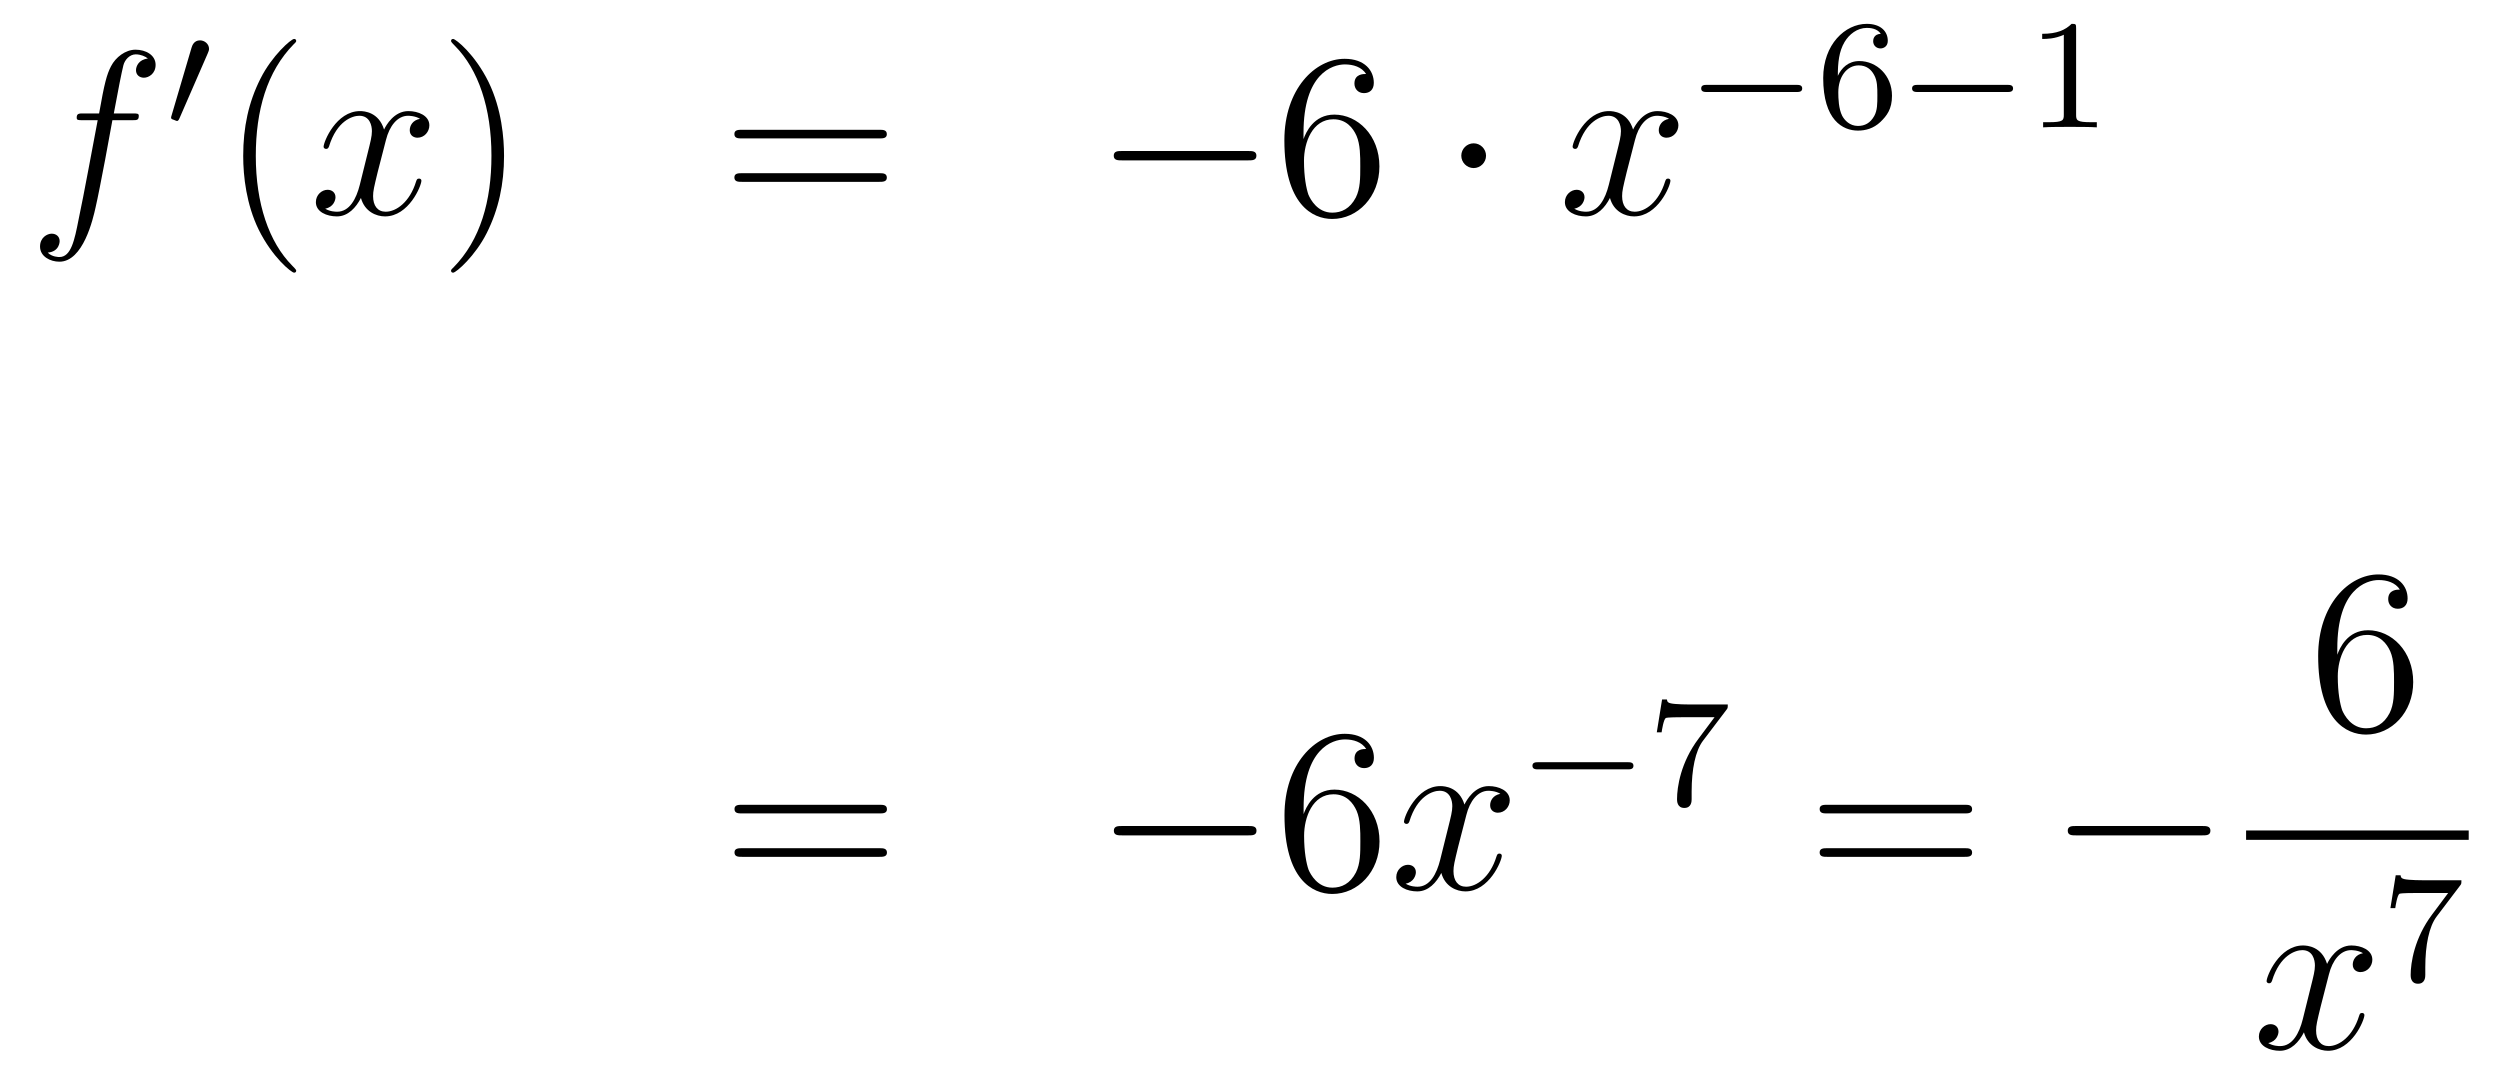 <?xml version='1.0'?>
<!-- This file was generated by dvisvgm 1.14.1 -->
<svg height='55pt' version='1.1' viewBox='0 -55 128 55' width='128pt' xmlns='http://www.w3.org/2000/svg' xmlns:xlink='http://www.w3.org/1999/xlink'>
<g id='page1'>
<g transform='matrix(1 0 0 1 -132 612)'>
<path d='M138.772 -660.846C139.011 -660.846 139.106 -660.846 139.106 -661.073C139.106 -661.192 139.011 -661.192 138.795 -661.192H137.827C138.054 -662.423 138.222 -663.272 138.317 -663.655C138.389 -663.942 138.64 -664.217 138.951 -664.217C139.202 -664.217 139.453 -664.109 139.572 -664.002C139.106 -663.954 138.963 -663.607 138.963 -663.404C138.963 -663.165 139.142 -663.021 139.369 -663.021C139.608 -663.021 139.967 -663.224 139.967 -663.679C139.967 -664.181 139.465 -664.456 138.939 -664.456C138.425 -664.456 137.923 -664.073 137.684 -663.607C137.468 -663.188 137.349 -662.758 137.074 -661.192H136.273C136.046 -661.192 135.927 -661.192 135.927 -660.977C135.927 -660.846 135.998 -660.846 136.237 -660.846H137.002C136.787 -659.734 136.297 -657.032 136.022 -655.753C135.819 -654.713 135.64 -653.84 135.042 -653.84C135.006 -653.84 134.659 -653.84 134.444 -654.067C135.054 -654.115 135.054 -654.641 135.054 -654.653C135.054 -654.892 134.874 -655.036 134.648 -655.036C134.408 -655.036 134.05 -654.832 134.05 -654.378C134.05 -653.864 134.576 -653.601 135.042 -653.601C136.261 -653.601 136.763 -655.789 136.895 -656.387C137.11 -657.307 137.696 -660.487 137.755 -660.846H138.772Z' fill-rule='evenodd'/>
<path d='M142.632 -664.257C142.672 -664.361 142.703 -664.416 142.703 -664.496C142.703 -664.759 142.464 -664.934 142.241 -664.934C141.923 -664.934 141.835 -664.655 141.803 -664.544L140.791 -661.109C140.759 -661.014 140.759 -660.99 140.759 -660.982C140.759 -660.91 140.807 -660.894 140.887 -660.87C141.03 -660.807 141.046 -660.807 141.062 -660.807C141.086 -660.807 141.133 -660.807 141.189 -660.942L142.632 -664.257Z' fill-rule='evenodd'/>
<path d='M147.165 -653.135C147.165 -653.171 147.165 -653.195 146.962 -653.398C145.767 -654.606 145.097 -656.578 145.097 -659.017C145.097 -661.336 145.659 -663.332 147.046 -664.743C147.165 -664.85 147.165 -664.874 147.165 -664.91C147.165 -664.982 147.105 -665.006 147.057 -665.006C146.902 -665.006 145.922 -664.145 145.336 -662.973C144.727 -661.766 144.452 -660.487 144.452 -659.017C144.452 -657.952 144.619 -656.53 145.24 -655.251C145.946 -653.817 146.926 -653.039 147.057 -653.039C147.105 -653.039 147.165 -653.063 147.165 -653.135Z' fill-rule='evenodd'/>
<path d='M153.505 -660.917C153.122 -660.846 152.979 -660.559 152.979 -660.332C152.979 -660.045 153.206 -659.949 153.373 -659.949C153.732 -659.949 153.983 -660.26 153.983 -660.582C153.983 -661.085 153.409 -661.312 152.907 -661.312C152.178 -661.312 151.771 -660.594 151.664 -660.367C151.389 -661.264 150.648 -661.312 150.433 -661.312C149.213 -661.312 148.568 -659.746 148.568 -659.483C148.568 -659.435 148.615 -659.375 148.699 -659.375C148.795 -659.375 148.819 -659.447 148.843 -659.495C149.249 -660.822 150.05 -661.073 150.397 -661.073C150.935 -661.073 151.042 -660.571 151.042 -660.284C151.042 -660.021 150.97 -659.746 150.827 -659.172L150.421 -657.534C150.241 -656.817 149.895 -656.16 149.261 -656.16C149.201 -656.16 148.903 -656.16 148.651 -656.315C149.082 -656.399 149.177 -656.757 149.177 -656.901C149.177 -657.14 148.998 -657.283 148.771 -657.283C148.484 -657.283 148.173 -657.032 148.173 -656.65C148.173 -656.148 148.735 -655.92 149.249 -655.92C149.823 -655.92 150.23 -656.375 150.48 -656.865C150.672 -656.16 151.269 -655.92 151.712 -655.92C152.931 -655.92 153.576 -657.487 153.576 -657.749C153.576 -657.809 153.529 -657.857 153.457 -657.857C153.35 -657.857 153.337 -657.797 153.302 -657.702C152.979 -656.65 152.286 -656.16 151.748 -656.16C151.329 -656.16 151.102 -656.47 151.102 -656.96C151.102 -657.223 151.15 -657.415 151.341 -658.204L151.76 -659.829C151.939 -660.547 152.345 -661.073 152.895 -661.073C152.919 -661.073 153.254 -661.073 153.505 -660.917Z' fill-rule='evenodd'/>
<path d='M157.807 -659.017C157.807 -659.925 157.688 -661.407 157.018 -662.794C156.313 -664.228 155.333 -665.006 155.201 -665.006C155.153 -665.006 155.094 -664.982 155.094 -664.91C155.094 -664.874 155.094 -664.85 155.297 -664.647C156.492 -663.44 157.162 -661.467 157.162 -659.028C157.162 -656.709 156.6 -654.713 155.213 -653.302C155.094 -653.195 155.094 -653.171 155.094 -653.135C155.094 -653.063 155.153 -653.039 155.201 -653.039C155.357 -653.039 156.337 -653.9 156.923 -655.072C157.533 -656.291 157.807 -657.582 157.807 -659.017Z' fill-rule='evenodd'/>
<path d='M177.024 -659.913C177.191 -659.913 177.406 -659.913 177.406 -660.128C177.406 -660.355 177.203 -660.355 177.024 -660.355H169.983C169.815 -660.355 169.6 -660.355 169.6 -660.14C169.6 -659.913 169.804 -659.913 169.983 -659.913H177.024ZM177.024 -657.69C177.191 -657.69 177.406 -657.69 177.406 -657.905C177.406 -658.132 177.203 -658.132 177.024 -658.132H169.983C169.815 -658.132 169.6 -658.132 169.6 -657.917C169.6 -657.69 169.804 -657.69 169.983 -657.69H177.024Z' fill-rule='evenodd'/>
<path d='M195.91 -658.789C196.112 -658.789 196.328 -658.789 196.328 -659.028C196.328 -659.268 196.112 -659.268 195.91 -659.268H189.443C189.24 -659.268 189.024 -659.268 189.024 -659.028C189.024 -658.789 189.24 -658.789 189.443 -658.789H195.91Z' fill-rule='evenodd'/>
<path d='M198.74 -660.2C198.74 -663.224 200.21 -663.702 200.856 -663.702C201.287 -663.702 201.718 -663.571 201.944 -663.213C201.8 -663.213 201.347 -663.213 201.347 -662.722C201.347 -662.459 201.526 -662.232 201.836 -662.232C202.135 -662.232 202.339 -662.412 202.339 -662.758C202.339 -663.38 201.884 -663.989 200.845 -663.989C199.338 -663.989 197.76 -662.448 197.76 -659.817C197.76 -656.53 199.195 -655.789 200.21 -655.789C201.514 -655.789 202.626 -656.925 202.626 -658.479C202.626 -660.068 201.514 -661.132 200.318 -661.132C199.255 -661.132 198.86 -660.212 198.74 -659.877V-660.2ZM200.21 -656.112C199.458 -656.112 199.099 -656.781 198.991 -657.032C198.884 -657.343 198.764 -657.929 198.764 -658.766C198.764 -659.71 199.195 -660.893 200.27 -660.893C200.928 -660.893 201.275 -660.451 201.455 -660.045C201.646 -659.602 201.646 -659.005 201.646 -658.491C201.646 -657.881 201.646 -657.343 201.419 -656.889C201.119 -656.315 200.689 -656.112 200.21 -656.112Z' fill-rule='evenodd'/>
<path d='M208.085 -659.028C208.085 -659.375 207.798 -659.662 207.451 -659.662C207.104 -659.662 206.818 -659.375 206.818 -659.028C206.818 -658.682 207.104 -658.395 207.451 -658.395C207.798 -658.395 208.085 -658.682 208.085 -659.028Z' fill-rule='evenodd'/>
<path d='M217.454 -660.917C217.073 -660.846 216.929 -660.559 216.929 -660.332C216.929 -660.045 217.156 -659.949 217.324 -659.949C217.682 -659.949 217.933 -660.26 217.933 -660.582C217.933 -661.085 217.36 -661.312 216.857 -661.312C216.128 -661.312 215.722 -660.594 215.614 -660.367C215.339 -661.264 214.597 -661.312 214.382 -661.312C213.163 -661.312 212.518 -659.746 212.518 -659.483C212.518 -659.435 212.566 -659.375 212.65 -659.375C212.744 -659.375 212.768 -659.447 212.792 -659.495C213.199 -660.822 214 -661.073 214.346 -661.073C214.885 -661.073 214.992 -660.571 214.992 -660.284C214.992 -660.021 214.92 -659.746 214.777 -659.172L214.37 -657.534C214.192 -656.817 213.845 -656.16 213.211 -656.16C213.151 -656.16 212.852 -656.16 212.602 -656.315C213.031 -656.399 213.127 -656.757 213.127 -656.901C213.127 -657.14 212.948 -657.283 212.722 -657.283C212.435 -657.283 212.123 -657.032 212.123 -656.65C212.123 -656.148 212.686 -655.92 213.199 -655.92C213.773 -655.92 214.18 -656.375 214.43 -656.865C214.621 -656.16 215.22 -655.92 215.662 -655.92C216.881 -655.92 217.526 -657.487 217.526 -657.749C217.526 -657.809 217.478 -657.857 217.408 -657.857C217.3 -657.857 217.288 -657.797 217.252 -657.702C216.929 -656.65 216.235 -656.16 215.698 -656.16C215.279 -656.16 215.052 -656.47 215.052 -656.96C215.052 -657.223 215.1 -657.415 215.291 -658.204L215.71 -659.829C215.888 -660.547 216.295 -661.073 216.845 -661.073C216.869 -661.073 217.204 -661.073 217.454 -660.917Z' fill-rule='evenodd'/>
<path d='M223.97 -662.289C224.098 -662.289 224.273 -662.289 224.273 -662.472C224.273 -662.655 224.098 -662.655 223.97 -662.655H219.404C219.276 -662.655 219.101 -662.655 219.101 -662.472C219.101 -662.289 219.276 -662.289 219.404 -662.289H223.97Z' fill-rule='evenodd'/>
<path d='M226.097 -663.117C226.097 -663.779 226.153 -664.361 226.44 -664.847C226.679 -665.245 227.086 -665.572 227.587 -665.572C227.747 -665.572 228.113 -665.548 228.296 -665.269C227.938 -665.253 227.906 -664.982 227.906 -664.894C227.906 -664.655 228.09 -664.52 228.281 -664.52C228.424 -664.52 228.655 -664.608 228.655 -664.91C228.655 -665.388 228.296 -665.779 227.58 -665.779C226.471 -665.779 225.348 -664.727 225.348 -663.006C225.348 -660.847 226.352 -660.313 227.125 -660.313C227.508 -660.313 227.922 -660.416 228.281 -660.759C228.599 -661.07 228.87 -661.404 228.87 -662.097C228.87 -663.142 228.082 -663.874 227.197 -663.874C226.624 -663.874 226.28 -663.508 226.097 -663.117ZM227.125 -660.552C226.703 -660.552 226.44 -660.847 226.32 -661.07C226.138 -661.428 226.121 -661.97 226.121 -662.273C226.121 -663.062 226.552 -663.652 227.165 -663.652C227.563 -663.652 227.803 -663.444 227.954 -663.165C228.121 -662.871 228.121 -662.512 228.121 -662.106C228.121 -661.699 228.121 -661.348 227.962 -661.062C227.755 -660.695 227.476 -660.552 227.125 -660.552Z' fill-rule='evenodd'/>
<path d='M234.767 -662.289C234.894 -662.289 235.069 -662.289 235.069 -662.472C235.069 -662.655 234.894 -662.655 234.767 -662.655H230.201C230.074 -662.655 229.898 -662.655 229.898 -662.472C229.898 -662.289 230.074 -662.289 230.201 -662.289H234.767Z' fill-rule='evenodd'/>
<path d='M238.297 -665.556C238.297 -665.771 238.28 -665.779 238.066 -665.779C237.739 -665.46 237.317 -665.269 236.56 -665.269V-665.006C236.774 -665.006 237.205 -665.006 237.667 -665.221V-661.133C237.667 -660.838 237.643 -660.743 236.886 -660.743H236.608V-660.48C236.934 -660.504 237.619 -660.504 237.978 -660.504S239.029 -660.504 239.357 -660.48V-660.743H239.077C238.32 -660.743 238.297 -660.838 238.297 -661.133V-665.556Z' fill-rule='evenodd'/>
<path d='M177.029 -625.353C177.196 -625.353 177.412 -625.353 177.412 -625.568C177.412 -625.795 177.208 -625.795 177.029 -625.795H169.988C169.821 -625.795 169.606 -625.795 169.606 -625.58C169.606 -625.353 169.809 -625.353 169.988 -625.353H177.029ZM177.029 -623.13C177.196 -623.13 177.412 -623.13 177.412 -623.345C177.412 -623.572 177.208 -623.572 177.029 -623.572H169.988C169.821 -623.572 169.606 -623.572 169.606 -623.357C169.606 -623.13 169.809 -623.13 169.988 -623.13H177.029Z' fill-rule='evenodd'/>
<path d='M195.916 -624.229C196.118 -624.229 196.333 -624.229 196.333 -624.468C196.333 -624.708 196.118 -624.708 195.916 -624.708H189.448C189.245 -624.708 189.029 -624.708 189.029 -624.468C189.029 -624.229 189.245 -624.229 189.448 -624.229H195.916Z' fill-rule='evenodd'/>
<path d='M198.745 -625.64C198.745 -628.664 200.216 -629.142 200.862 -629.142C201.292 -629.142 201.722 -629.011 201.949 -628.653C201.806 -628.653 201.352 -628.653 201.352 -628.162C201.352 -627.899 201.532 -627.672 201.842 -627.672C202.141 -627.672 202.344 -627.852 202.344 -628.198C202.344 -628.82 201.89 -629.429 200.85 -629.429C199.344 -629.429 197.766 -627.888 197.766 -625.257C197.766 -621.97 199.2 -621.229 200.216 -621.229C201.52 -621.229 202.631 -622.365 202.631 -623.919C202.631 -625.508 201.52 -626.572 200.324 -626.572C199.26 -626.572 198.865 -625.652 198.745 -625.317V-625.64ZM200.216 -621.552C199.463 -621.552 199.104 -622.221 198.997 -622.472C198.889 -622.783 198.77 -623.369 198.77 -624.206C198.77 -625.15 199.2 -626.333 200.276 -626.333C200.933 -626.333 201.28 -625.891 201.46 -625.485C201.65 -625.042 201.65 -624.445 201.65 -623.931C201.65 -623.321 201.65 -622.783 201.424 -622.329C201.125 -621.755 200.694 -621.552 200.216 -621.552Z' fill-rule='evenodd'/>
<path d='M208.82 -626.357C208.438 -626.286 208.295 -625.999 208.295 -625.772C208.295 -625.485 208.522 -625.389 208.69 -625.389C209.048 -625.389 209.299 -625.7 209.299 -626.022C209.299 -626.525 208.726 -626.752 208.223 -626.752C207.493 -626.752 207.088 -626.034 206.98 -625.807C206.705 -626.704 205.963 -626.752 205.748 -626.752C204.529 -626.752 203.884 -625.186 203.884 -624.923C203.884 -624.875 203.932 -624.815 204.016 -624.815C204.11 -624.815 204.134 -624.887 204.158 -624.935C204.565 -626.262 205.366 -626.513 205.712 -626.513C206.251 -626.513 206.358 -626.011 206.358 -625.724C206.358 -625.461 206.286 -625.186 206.143 -624.612L205.736 -622.974C205.558 -622.257 205.211 -621.6 204.577 -621.6C204.517 -621.6 204.218 -621.6 203.968 -621.755C204.397 -621.839 204.493 -622.197 204.493 -622.341C204.493 -622.58 204.314 -622.723 204.086 -622.723C203.8 -622.723 203.489 -622.472 203.489 -622.09C203.489 -621.588 204.05 -621.36 204.565 -621.36C205.139 -621.36 205.546 -621.815 205.796 -622.305C205.987 -621.6 206.585 -621.36 207.028 -621.36C208.247 -621.36 208.892 -622.927 208.892 -623.189C208.892 -623.249 208.844 -623.297 208.772 -623.297C208.666 -623.297 208.654 -623.237 208.618 -623.142C208.295 -622.09 207.601 -621.6 207.064 -621.6C206.645 -621.6 206.418 -621.91 206.418 -622.4C206.418 -622.663 206.466 -622.855 206.657 -623.644L207.076 -625.269C207.254 -625.987 207.661 -626.513 208.211 -626.513C208.235 -626.513 208.57 -626.513 208.82 -626.357Z' fill-rule='evenodd'/>
<path d='M215.33 -627.609C215.458 -627.609 215.633 -627.609 215.633 -627.792C215.633 -627.975 215.458 -627.975 215.33 -627.975H210.764C210.636 -627.975 210.461 -627.975 210.461 -627.792C210.461 -627.609 210.636 -627.609 210.764 -627.609H215.33Z' fill-rule='evenodd'/>
<path d='M220.39 -630.653C220.462 -630.74 220.462 -630.756 220.462 -630.932H218.437C218.238 -630.932 217.991 -630.94 217.792 -630.956C217.378 -630.987 217.369 -631.059 217.345 -631.187H217.098L216.828 -629.505H217.075C217.091 -629.625 217.178 -630.175 217.29 -630.238C217.378 -630.278 217.975 -630.278 218.095 -630.278H219.784L218.963 -629.178C218.054 -627.967 217.864 -626.708 217.864 -626.079C217.864 -625.999 217.864 -625.633 218.238 -625.633C218.612 -625.633 218.612 -625.991 218.612 -626.087V-626.469C218.612 -627.617 218.804 -628.557 219.194 -629.075L220.39 -630.653Z' fill-rule='evenodd'/>
<path d='M232.589 -625.353C232.757 -625.353 232.972 -625.353 232.972 -625.568C232.972 -625.795 232.769 -625.795 232.589 -625.795H225.548C225.38 -625.795 225.166 -625.795 225.166 -625.58C225.166 -625.353 225.368 -625.353 225.548 -625.353H232.589ZM232.589 -623.13C232.757 -623.13 232.972 -623.13 232.972 -623.345C232.972 -623.572 232.769 -623.572 232.589 -623.572H225.548C225.38 -623.572 225.166 -623.572 225.166 -623.357C225.166 -623.13 225.368 -623.13 225.548 -623.13H232.589Z' fill-rule='evenodd'/>
<path d='M244.756 -624.229C244.958 -624.229 245.173 -624.229 245.173 -624.468C245.173 -624.708 244.958 -624.708 244.756 -624.708H238.288C238.085 -624.708 237.869 -624.708 237.869 -624.468C237.869 -624.229 238.085 -624.229 238.288 -624.229H244.756Z' fill-rule='evenodd'/>
<path d='M251.67 -633.8C251.67 -636.824 253.141 -637.302 253.787 -637.302C254.216 -637.302 254.647 -637.171 254.874 -636.813C254.731 -636.813 254.276 -636.813 254.276 -636.322C254.276 -636.059 254.455 -635.832 254.766 -635.832C255.065 -635.832 255.269 -636.012 255.269 -636.358C255.269 -636.98 254.814 -637.589 253.775 -637.589C252.268 -637.589 250.69 -636.048 250.69 -633.417C250.69 -630.13 252.125 -629.389 253.141 -629.389C254.443 -629.389 255.556 -630.525 255.556 -632.079C255.556 -633.668 254.443 -634.732 253.248 -634.732C252.185 -634.732 251.79 -633.812 251.67 -633.477V-633.8ZM253.141 -629.712C252.388 -629.712 252.029 -630.381 251.921 -630.632C251.814 -630.943 251.694 -631.529 251.694 -632.366C251.694 -633.31 252.125 -634.493 253.201 -634.493C253.858 -634.493 254.204 -634.051 254.384 -633.645C254.575 -633.202 254.575 -632.605 254.575 -632.091C254.575 -631.481 254.575 -630.943 254.348 -630.489C254.05 -629.915 253.619 -629.712 253.141 -629.712Z' fill-rule='evenodd'/>
<path d='M247 -624H258.398V-624.48H247'/>
<path d='M252.986 -618.197C252.604 -618.126 252.461 -617.839 252.461 -617.612C252.461 -617.325 252.688 -617.229 252.854 -617.229C253.213 -617.229 253.464 -617.54 253.464 -617.862C253.464 -618.365 252.89 -618.592 252.389 -618.592C251.659 -618.592 251.252 -617.874 251.146 -617.647C250.871 -618.544 250.129 -618.592 249.914 -618.592C248.695 -618.592 248.05 -617.026 248.05 -616.763C248.05 -616.715 248.096 -616.655 248.18 -616.655C248.276 -616.655 248.3 -616.727 248.324 -616.775C248.731 -618.102 249.532 -618.353 249.878 -618.353C250.416 -618.353 250.524 -617.851 250.524 -617.564C250.524 -617.301 250.452 -617.026 250.308 -616.452L249.902 -614.814C249.722 -614.097 249.377 -613.44 248.742 -613.44C248.683 -613.44 248.384 -613.44 248.132 -613.595C248.563 -613.679 248.659 -614.037 248.659 -614.181C248.659 -614.42 248.479 -614.563 248.252 -614.563C247.966 -614.563 247.655 -614.312 247.655 -613.93C247.655 -613.428 248.216 -613.2 248.731 -613.2C249.305 -613.2 249.71 -613.655 249.962 -614.145C250.153 -613.44 250.751 -613.2 251.194 -613.2C252.413 -613.2 253.058 -614.767 253.058 -615.029C253.058 -615.089 253.01 -615.137 252.938 -615.137C252.83 -615.137 252.818 -615.077 252.784 -614.982C252.461 -613.93 251.767 -613.44 251.23 -613.44C250.811 -613.44 250.584 -613.75 250.584 -614.24C250.584 -614.503 250.631 -614.695 250.823 -615.484L251.24 -617.109C251.42 -617.827 251.826 -618.353 252.377 -618.353C252.401 -618.353 252.736 -618.353 252.986 -618.197Z' fill-rule='evenodd'/>
<path d='M257.952 -621.653C258.024 -621.74 258.024 -621.756 258.024 -621.932H256C255.8 -621.932 255.553 -621.94 255.354 -621.956C254.94 -621.987 254.932 -622.059 254.908 -622.187H254.66L254.39 -620.505H254.638C254.653 -620.625 254.741 -621.175 254.852 -621.238C254.94 -621.278 255.538 -621.278 255.658 -621.278H257.346L256.525 -620.178C255.617 -618.967 255.426 -617.708 255.426 -617.079C255.426 -616.999 255.426 -616.633 255.8 -616.633S256.175 -616.991 256.175 -617.087V-617.469C256.175 -618.617 256.367 -619.557 256.757 -620.075L257.952 -621.653Z' fill-rule='evenodd'/>
</g>
</g>
</svg>
